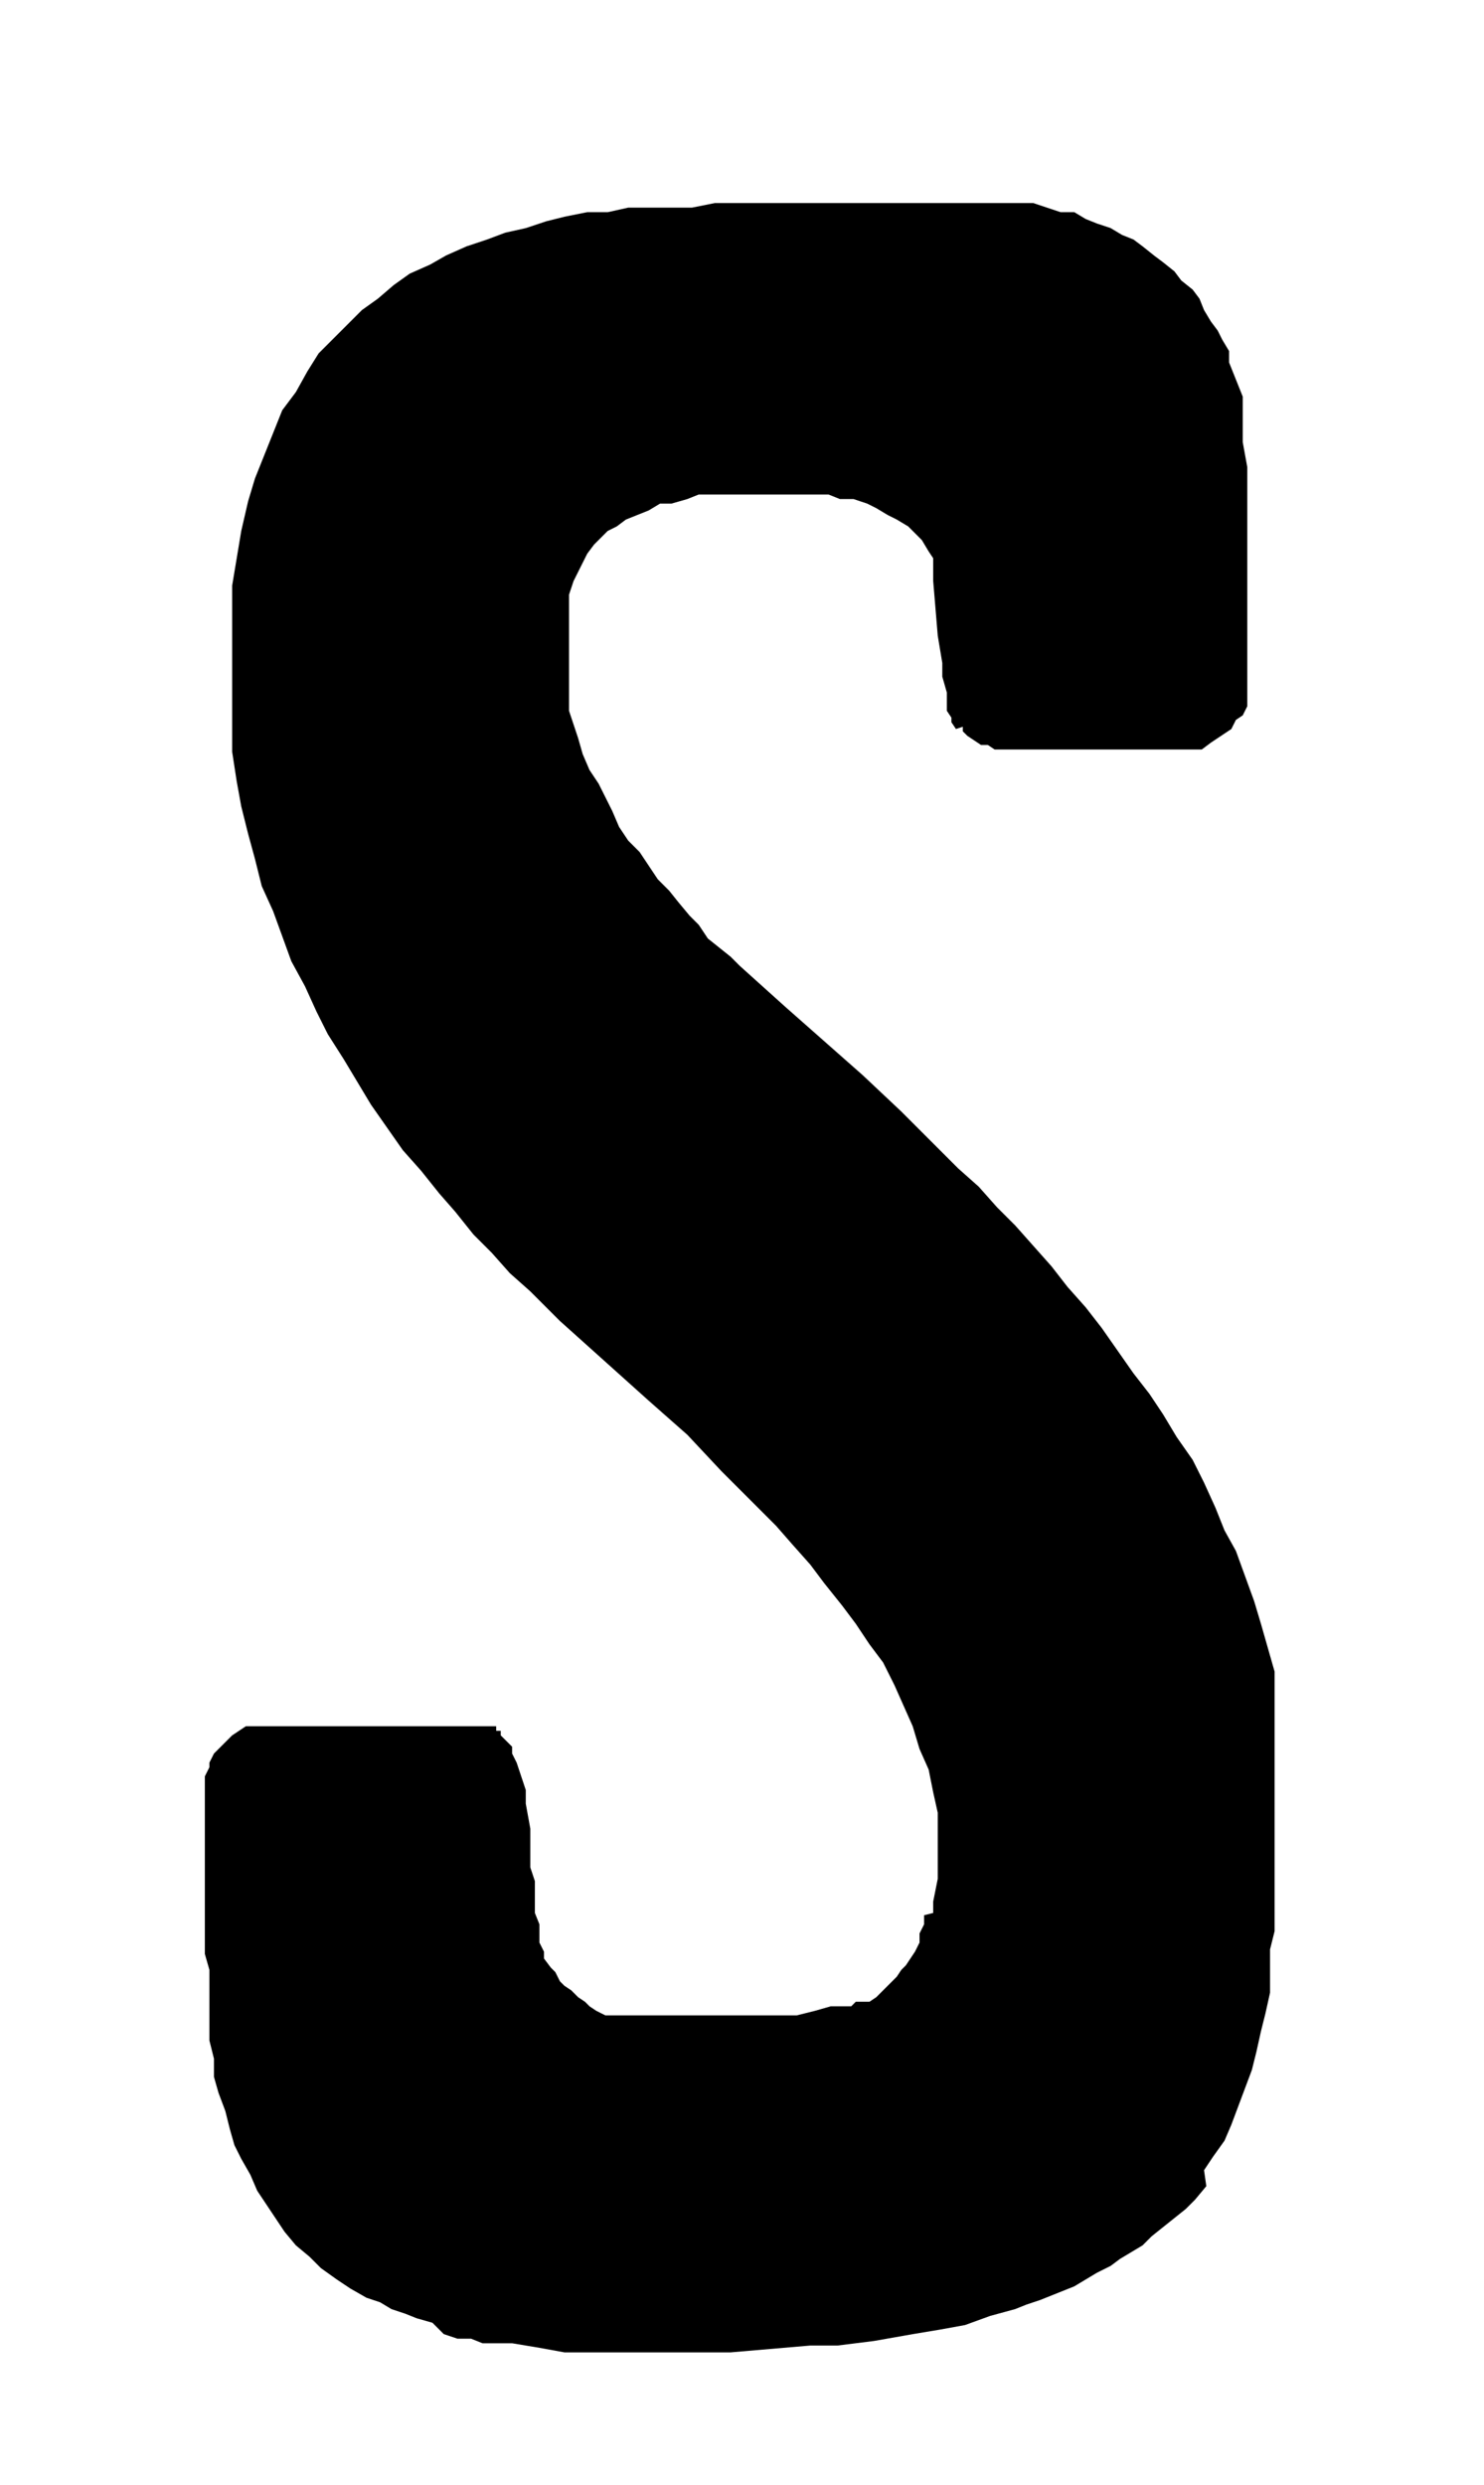 <svg id="Ebene_1" data-name="Ebene 1" xmlns="http://www.w3.org/2000/svg" width="23" height="38.5" viewBox="0 0 65.2 109.1">
  <path d="M51.1,62.1l.6,1,.7,1,.5,1,.5,1.1.4,1,.5.9.4,1.1.4,1.1.3,1,.2.7.2.7.2.7V84.8l-.2.8v1.9l-.2.9-.2.8-.2.9-.2.8-.3.8-.3.8-.3.8-.3.7-.5.7-.4.6L53,96l-.5.6-.4.4-.5.4-.5.4-.5.4-.4.4-.5.3-.5.3-.4.3-.6.3-.5.3-.5.3-.5.2-.5.2-.5.2-.6.2-.5.2-1.1.3-1.1.4-1.1.2-1.2.2-1.7.3-1.6.2H35.6l-3.5.3H24.8l-1.1-.2-1.2-.2H21.2l-.5-.2h-.6l-.6-.2L19,102l-.7-.2-.5-.2-.6-.2-.5-.3-.6-.2-.7-.4-.6-.4-.7-.5-.5-.5-.6-.5-.5-.6-.4-.6-.4-.6-.4-.6-.3-.7-.4-.7-.3-.6-.2-.7-.2-.8-.3-.8-.2-.7v-.8l-.2-.8V86.5l-.2-.7V78l.2-.4v-.2l.2-.4.2-.2.2-.2.2-.2.2-.2.3-.2.3-.2h11v.2h.2v.2l.2.2.3.3v.3l.2.4.2.6.2.6v.6l.2,1.1v1.7l.2.6v1.4l.2.5v.8l.2.4v.3l.3.4.2.2.2.4.2.2.3.2.3.3.3.2.2.2.3.2.4.2H35l.8-.2.7-.2h.9l.2-.2h.6l.3-.2.2-.2.2-.2.3-.3.2-.2.2-.3.2-.2.2-.3.2-.3.2-.4v-.4l.2-.4v-.4L41,84v-.5l.2-1V79.6l-.2-.9-.2-1-.4-.9-.3-1-.4-.9-.4-.9-.5-1-.6-.8-.6-.9-.6-.8-.8-1-.6-.8-.8-.9-.7-.8-.8-.8-.8-.8-.8-.8L30.2,63l-1.7-1.5L24.6,58l-1.3-1.3-.9-.8-.8-.9-.8-.8-.8-1-.7-.8-.8-1-.8-.9-.7-1-.7-1-.6-1-.6-1-.7-1.1-.5-1-.5-1.1-.6-1.1-.4-1.1L12,40l-.5-1.1-.3-1.2-.3-1.1-.3-1.2-.2-1.1L10.2,33V25.7l.2-1.2.2-1.2.3-1.3.3-1,.4-1,.4-1,.4-1,.6-.8.5-.9.5-.8.6-.6.6-.6.7-.7.7-.5.7-.6L18,12l.9-.4.7-.4.9-.4.9-.3.8-.3.9-.2.9-.3.8-.2,1-.2h.9l.9-.2h2.8l1-.2h14l.6.2.6.2h.6l.5.3.5.2.6.2.5.3.5.2.4.3.5.4.4.3.5.4.3.4.5.4.3.4.2.5.3.5.3.4.2.4.3.5v.5l.2.5.2.5.2.5v2l.2,1.1V31l-.2.4-.3.2-.2.4-.3.2-.3.2-.3.2-.4.3H43.7l-.3-.2h-.3l-.3-.2-.3-.2-.2-.2v-.2L42,32l-.2-.3v-.2l-.2-.3v-.8l-.2-.7v-.6l-.2-1.2-.2-2.4v-1l-.2-.3-.3-.5-.2-.2-.4-.4-.5-.3-.4-.2-.5-.3-.4-.2-.6-.2h-.6l-.5-.2H30.7l-.5.2-.7.2H29l-.5.3-.5.2-.5.2-.4.3-.4.2-.3.3-.3.3-.3.4-.3.6-.3.6-.2.6v5.1l.2.6.2.6.2.7.3.7.4.6.3.6.3.6.3.7.4.6.5.5.4.6.4.6.5.5.4.5.5.6.4.4.4.6.5.4.5.4.4.4,2,1.8,3.4,3,1.7,1.6,1.7,1.7.8.8.9.8.8.9.8.8.8.9.8.9.7.9.8.9.7.9.7,1,.7,1,.7.9Z"/>
</svg>
